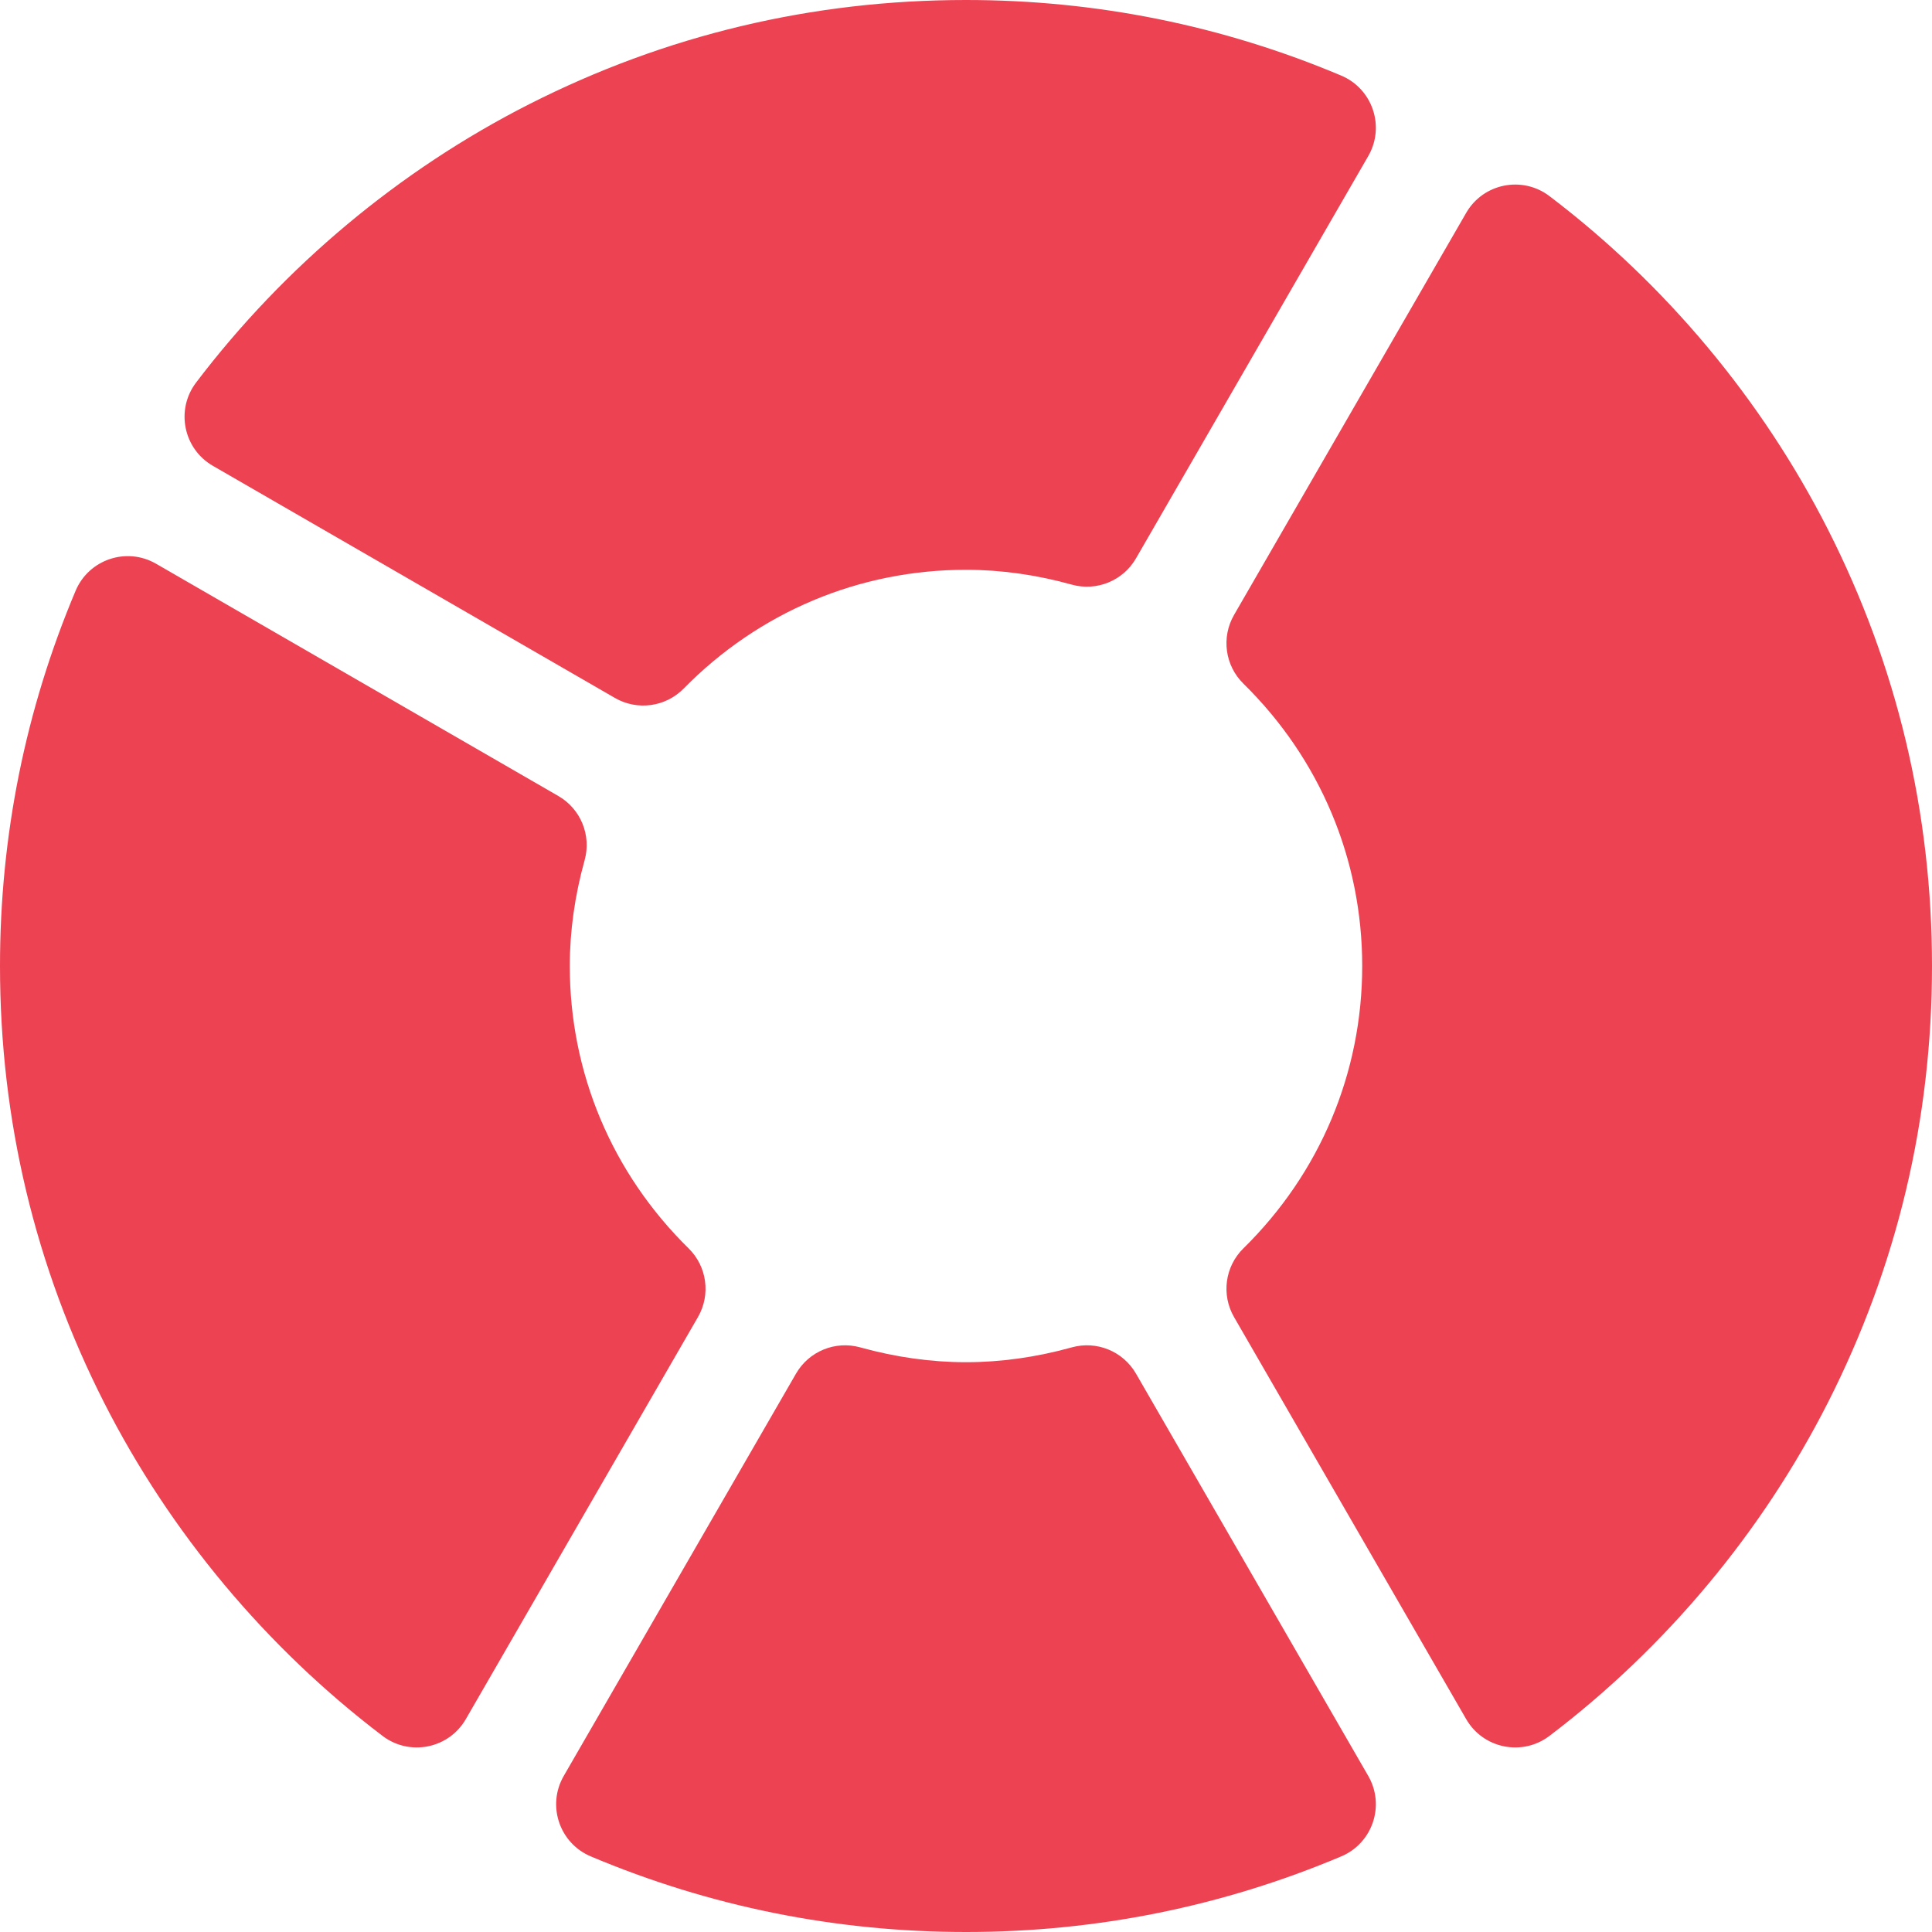 <svg width="203" height="203" viewBox="0 0 203 203" fill="none" xmlns="http://www.w3.org/2000/svg">
<g clip-path="url(#clip0_3_7019)">
<path d="M192.055 55.612C185.131 41.978 175.015 29.872 162.801 20.603C159.949 18.439 155.845 19.266 154.055 22.366L129.663 64.614C128.308 66.962 128.712 69.93 130.646 71.83C138.697 79.74 143.131 90.277 143.131 101.5C143.131 112.723 138.697 123.26 130.646 131.17C128.712 133.07 128.308 136.038 129.663 138.386L154.055 180.634C155.845 183.734 159.949 184.562 162.801 182.398C175.015 173.128 185.131 161.022 192.055 147.388C199.317 133.086 203 117.647 203 101.5C203 85.353 199.317 69.914 192.055 55.612Z" fill="#ED4252"/>
<path d="M140.928 7.945C128.433 2.673 115.167 0 101.5 0C85.353 0 69.914 3.683 55.611 10.945C41.978 17.869 29.872 27.985 20.602 40.199C18.438 43.051 19.266 47.155 22.366 48.945L64.614 73.337C66.962 74.692 69.93 74.288 71.83 72.354C79.74 64.303 90.278 59.869 101.5 59.869C105.157 59.869 108.897 60.393 112.617 61.428C115.23 62.154 118.004 61.02 119.36 58.671L143.766 16.399C145.555 13.3 144.224 9.336 140.928 7.945Z" fill="#ED4252"/>
<path d="M143.766 186.602L119.36 144.329C118.004 141.98 115.23 140.846 112.617 141.572C108.896 142.607 105.156 143.131 101.5 143.131C97.844 143.131 94.104 142.607 90.383 141.572C87.77 140.846 84.996 141.98 83.64 144.329L59.234 186.602C57.446 189.699 58.776 193.664 62.072 195.055C74.567 200.327 87.833 203 101.5 203C115.167 203 128.433 200.327 140.928 195.055C144.224 193.664 145.555 189.699 143.766 186.602Z" fill="#ED4252"/>
<path d="M72.354 131.17C64.303 123.26 59.869 112.723 59.869 101.5C59.869 97.845 60.393 94.105 61.428 90.384C62.154 87.77 61.02 84.997 58.671 83.641L16.398 59.234C13.3 57.445 9.336 58.776 7.945 62.072V62.073C2.673 74.567 0 87.833 0 101.5C0 117.647 3.683 133.087 10.945 147.388C17.869 161.022 27.985 173.128 40.199 182.398C43.051 184.562 47.155 183.734 48.945 180.634L73.337 138.386C74.692 136.038 74.288 133.07 72.354 131.17Z" fill="#ED4252"/>
</g>
<defs>
<clipPath id="clip0_3_7019">
<rect width="203" height="203" fill="white"/>
</clipPath>
</defs>
</svg>
